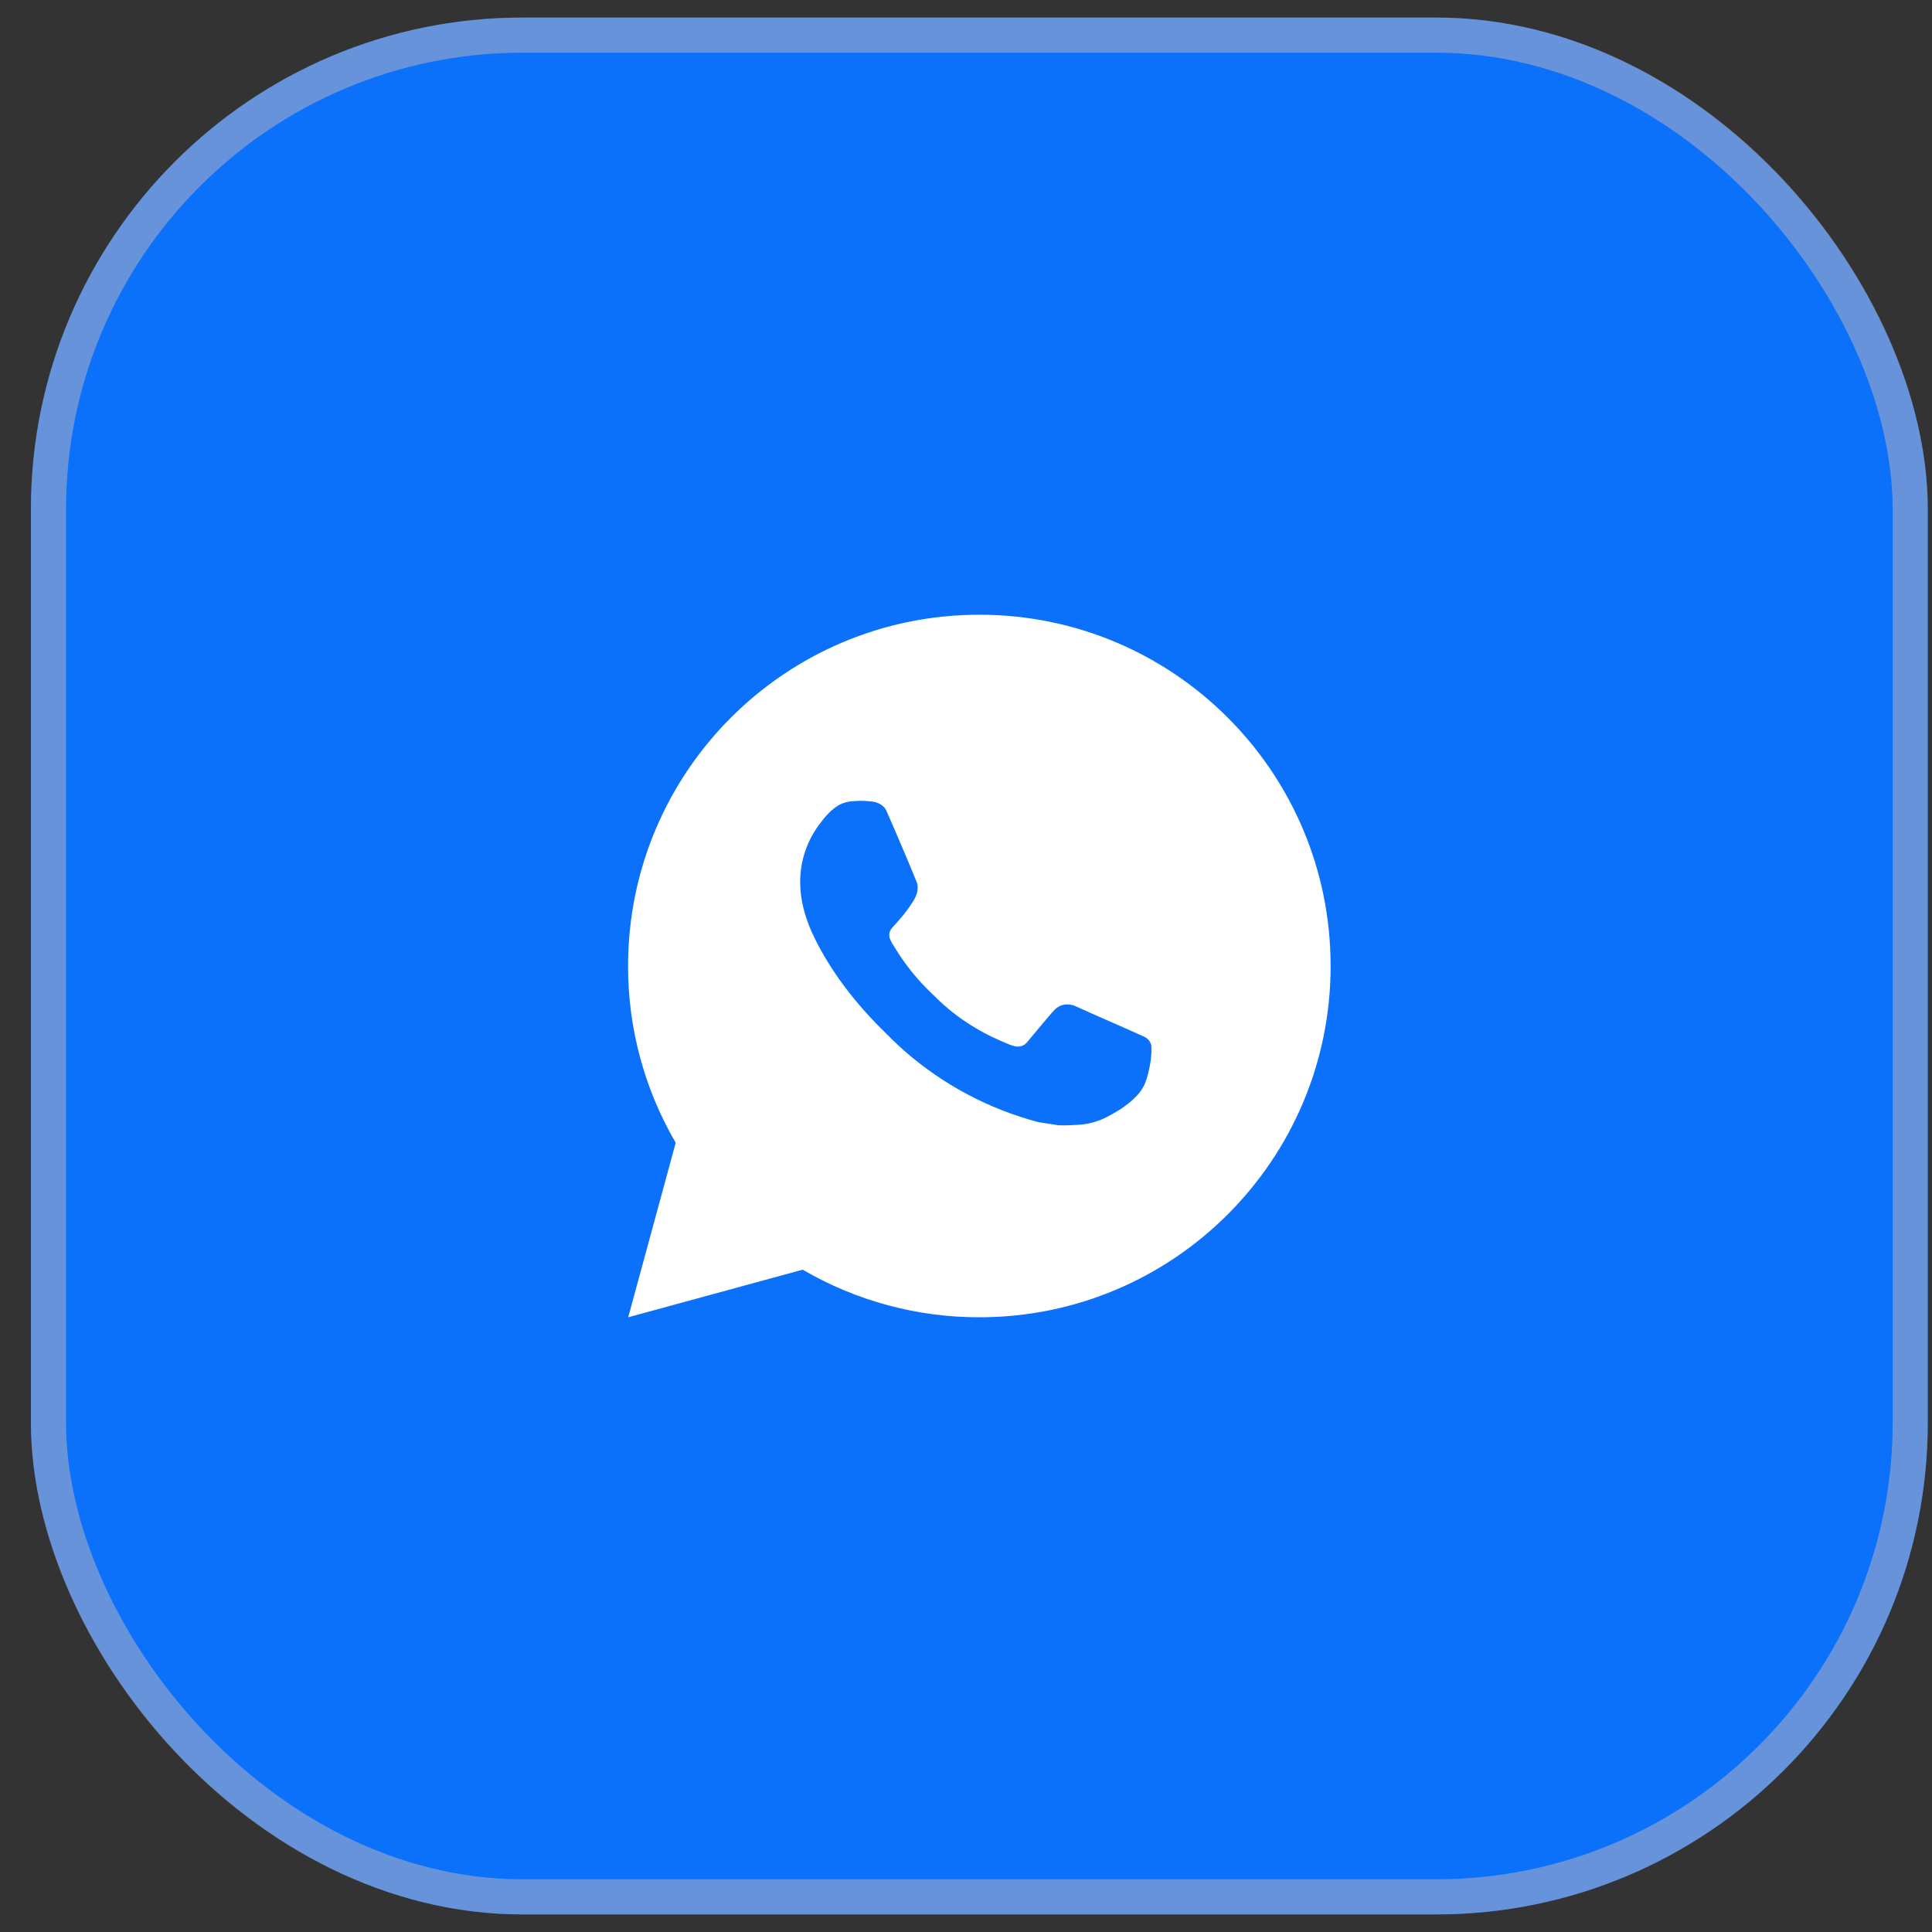 <?xml version="1.0" encoding="UTF-8"?> <svg xmlns="http://www.w3.org/2000/svg" width="55" height="55" viewBox="0 0 55 55" fill="none"><rect x="0" y="0" width="55" height="55" fill="#333333" stroke="none"/><rect x="0.88" y="0.5" width="54" height="54" rx="14" fill="#0B71FA"></rect><rect x="1.38" y="1" width="53" height="53" rx="13.5" stroke="#A3AAC4" stroke-opacity="0.6"></rect><path d="M27.88 17.5C33.403 17.5 37.88 21.977 37.88 27.5C37.88 33.023 33.403 37.5 27.88 37.5C26.113 37.503 24.377 37.035 22.85 36.145L17.884 37.5L19.236 32.532C18.345 31.005 17.877 29.268 17.88 27.5C17.88 21.977 22.357 17.5 27.88 17.5ZM24.472 22.8L24.272 22.808C24.143 22.817 24.016 22.851 23.9 22.908C23.791 22.97 23.692 23.046 23.606 23.136C23.486 23.249 23.418 23.347 23.345 23.442C22.975 23.923 22.776 24.513 22.779 25.12C22.781 25.61 22.909 26.087 23.109 26.533C23.518 27.435 24.191 28.39 25.079 29.275C25.293 29.488 25.503 29.702 25.729 29.901C26.832 30.872 28.147 31.573 29.569 31.947L30.137 32.034C30.322 32.044 30.507 32.03 30.693 32.021C30.984 32.006 31.268 31.927 31.526 31.79C31.657 31.722 31.785 31.649 31.909 31.57C31.909 31.57 31.951 31.541 32.034 31.48C32.169 31.38 32.252 31.309 32.364 31.192C32.448 31.105 32.518 31.005 32.574 30.89C32.652 30.727 32.73 30.416 32.762 30.157C32.786 29.959 32.779 29.851 32.776 29.784C32.772 29.677 32.683 29.566 32.586 29.519L32.004 29.258C32.004 29.258 31.134 28.879 30.602 28.637C30.546 28.613 30.487 28.599 30.426 28.596C30.358 28.589 30.288 28.596 30.223 28.618C30.158 28.64 30.098 28.676 30.048 28.723C30.043 28.721 29.976 28.778 29.253 29.654C29.211 29.71 29.154 29.752 29.089 29.775C29.023 29.798 28.952 29.801 28.885 29.784C28.82 29.767 28.756 29.745 28.694 29.718C28.57 29.666 28.527 29.646 28.442 29.61C27.868 29.36 27.336 29.021 26.867 28.607C26.741 28.497 26.624 28.377 26.504 28.261C26.11 27.884 25.768 27.458 25.484 26.993L25.425 26.898C25.383 26.834 25.349 26.765 25.323 26.693C25.285 26.546 25.384 26.428 25.384 26.428C25.384 26.428 25.627 26.162 25.74 26.018C25.85 25.878 25.943 25.742 26.003 25.645C26.121 25.455 26.158 25.26 26.096 25.109C25.816 24.425 25.527 23.745 25.228 23.068C25.169 22.934 24.994 22.838 24.835 22.819C24.781 22.812 24.727 22.807 24.673 22.803C24.539 22.795 24.404 22.797 24.27 22.807L24.472 22.8Z" fill="white"></path></svg> 